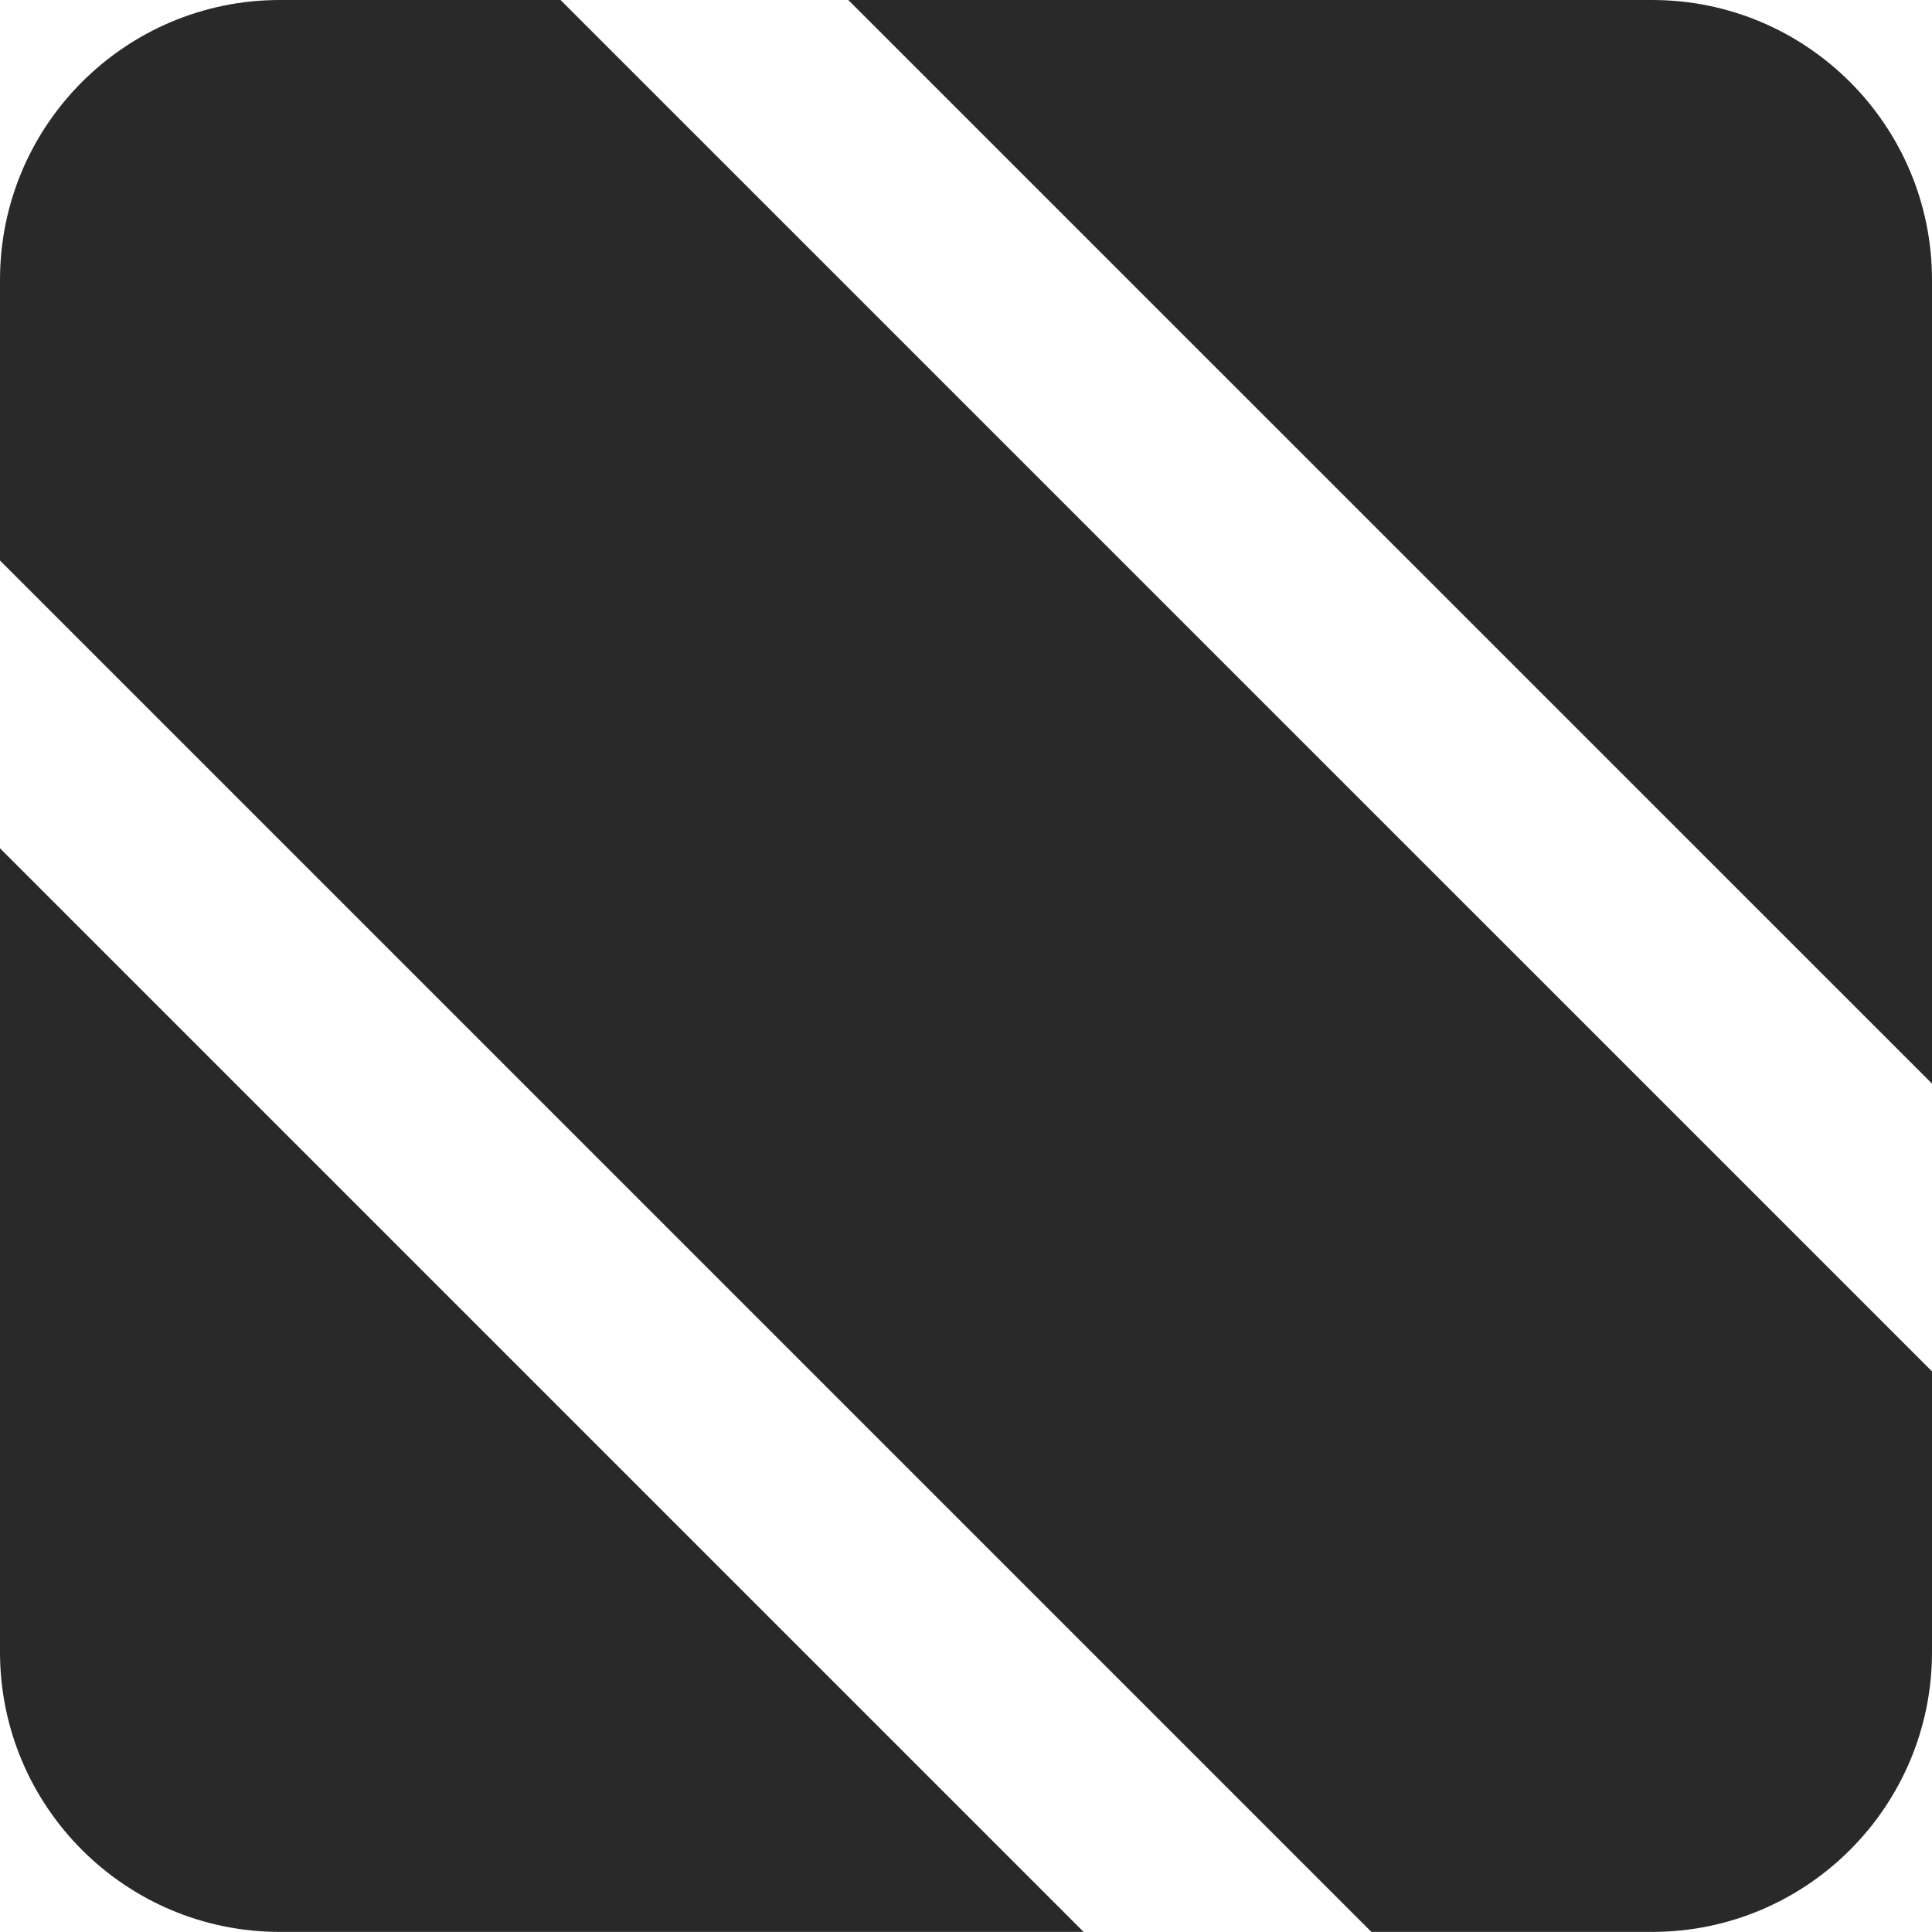 <?xml version="1.0" encoding="UTF-8"?>
<svg data-id="Layer_2" xmlns="http://www.w3.org/2000/svg" viewBox="0 0 213.63 213.62">
  <defs>
    <style>
      .cls-1 {
        fill: #292929;
      }
    </style>
  </defs>
  <g id="Layer_1-2" data-name="Layer_1">
    <g>
      <path class="cls-1" d="M119.82,213.62H30.95c-17.09,0-30.95-13.86-30.95-30.95v-88.87l119.82,119.82Z"/>
      <path class="cls-1" d="M213.63,151.64v31.03c0,17.09-13.86,30.95-30.95,30.95h-31.04L0,61.98v-31.03C0,13.86,13.86,0,30.95,0h31.03l151.65,151.64Z"/>
      <path class="cls-1" d="M213.63,30.95v88.87L93.8,0h88.88c17.09,0,30.95,13.86,30.95,30.95Z"/>
    </g>
  </g>
</svg>